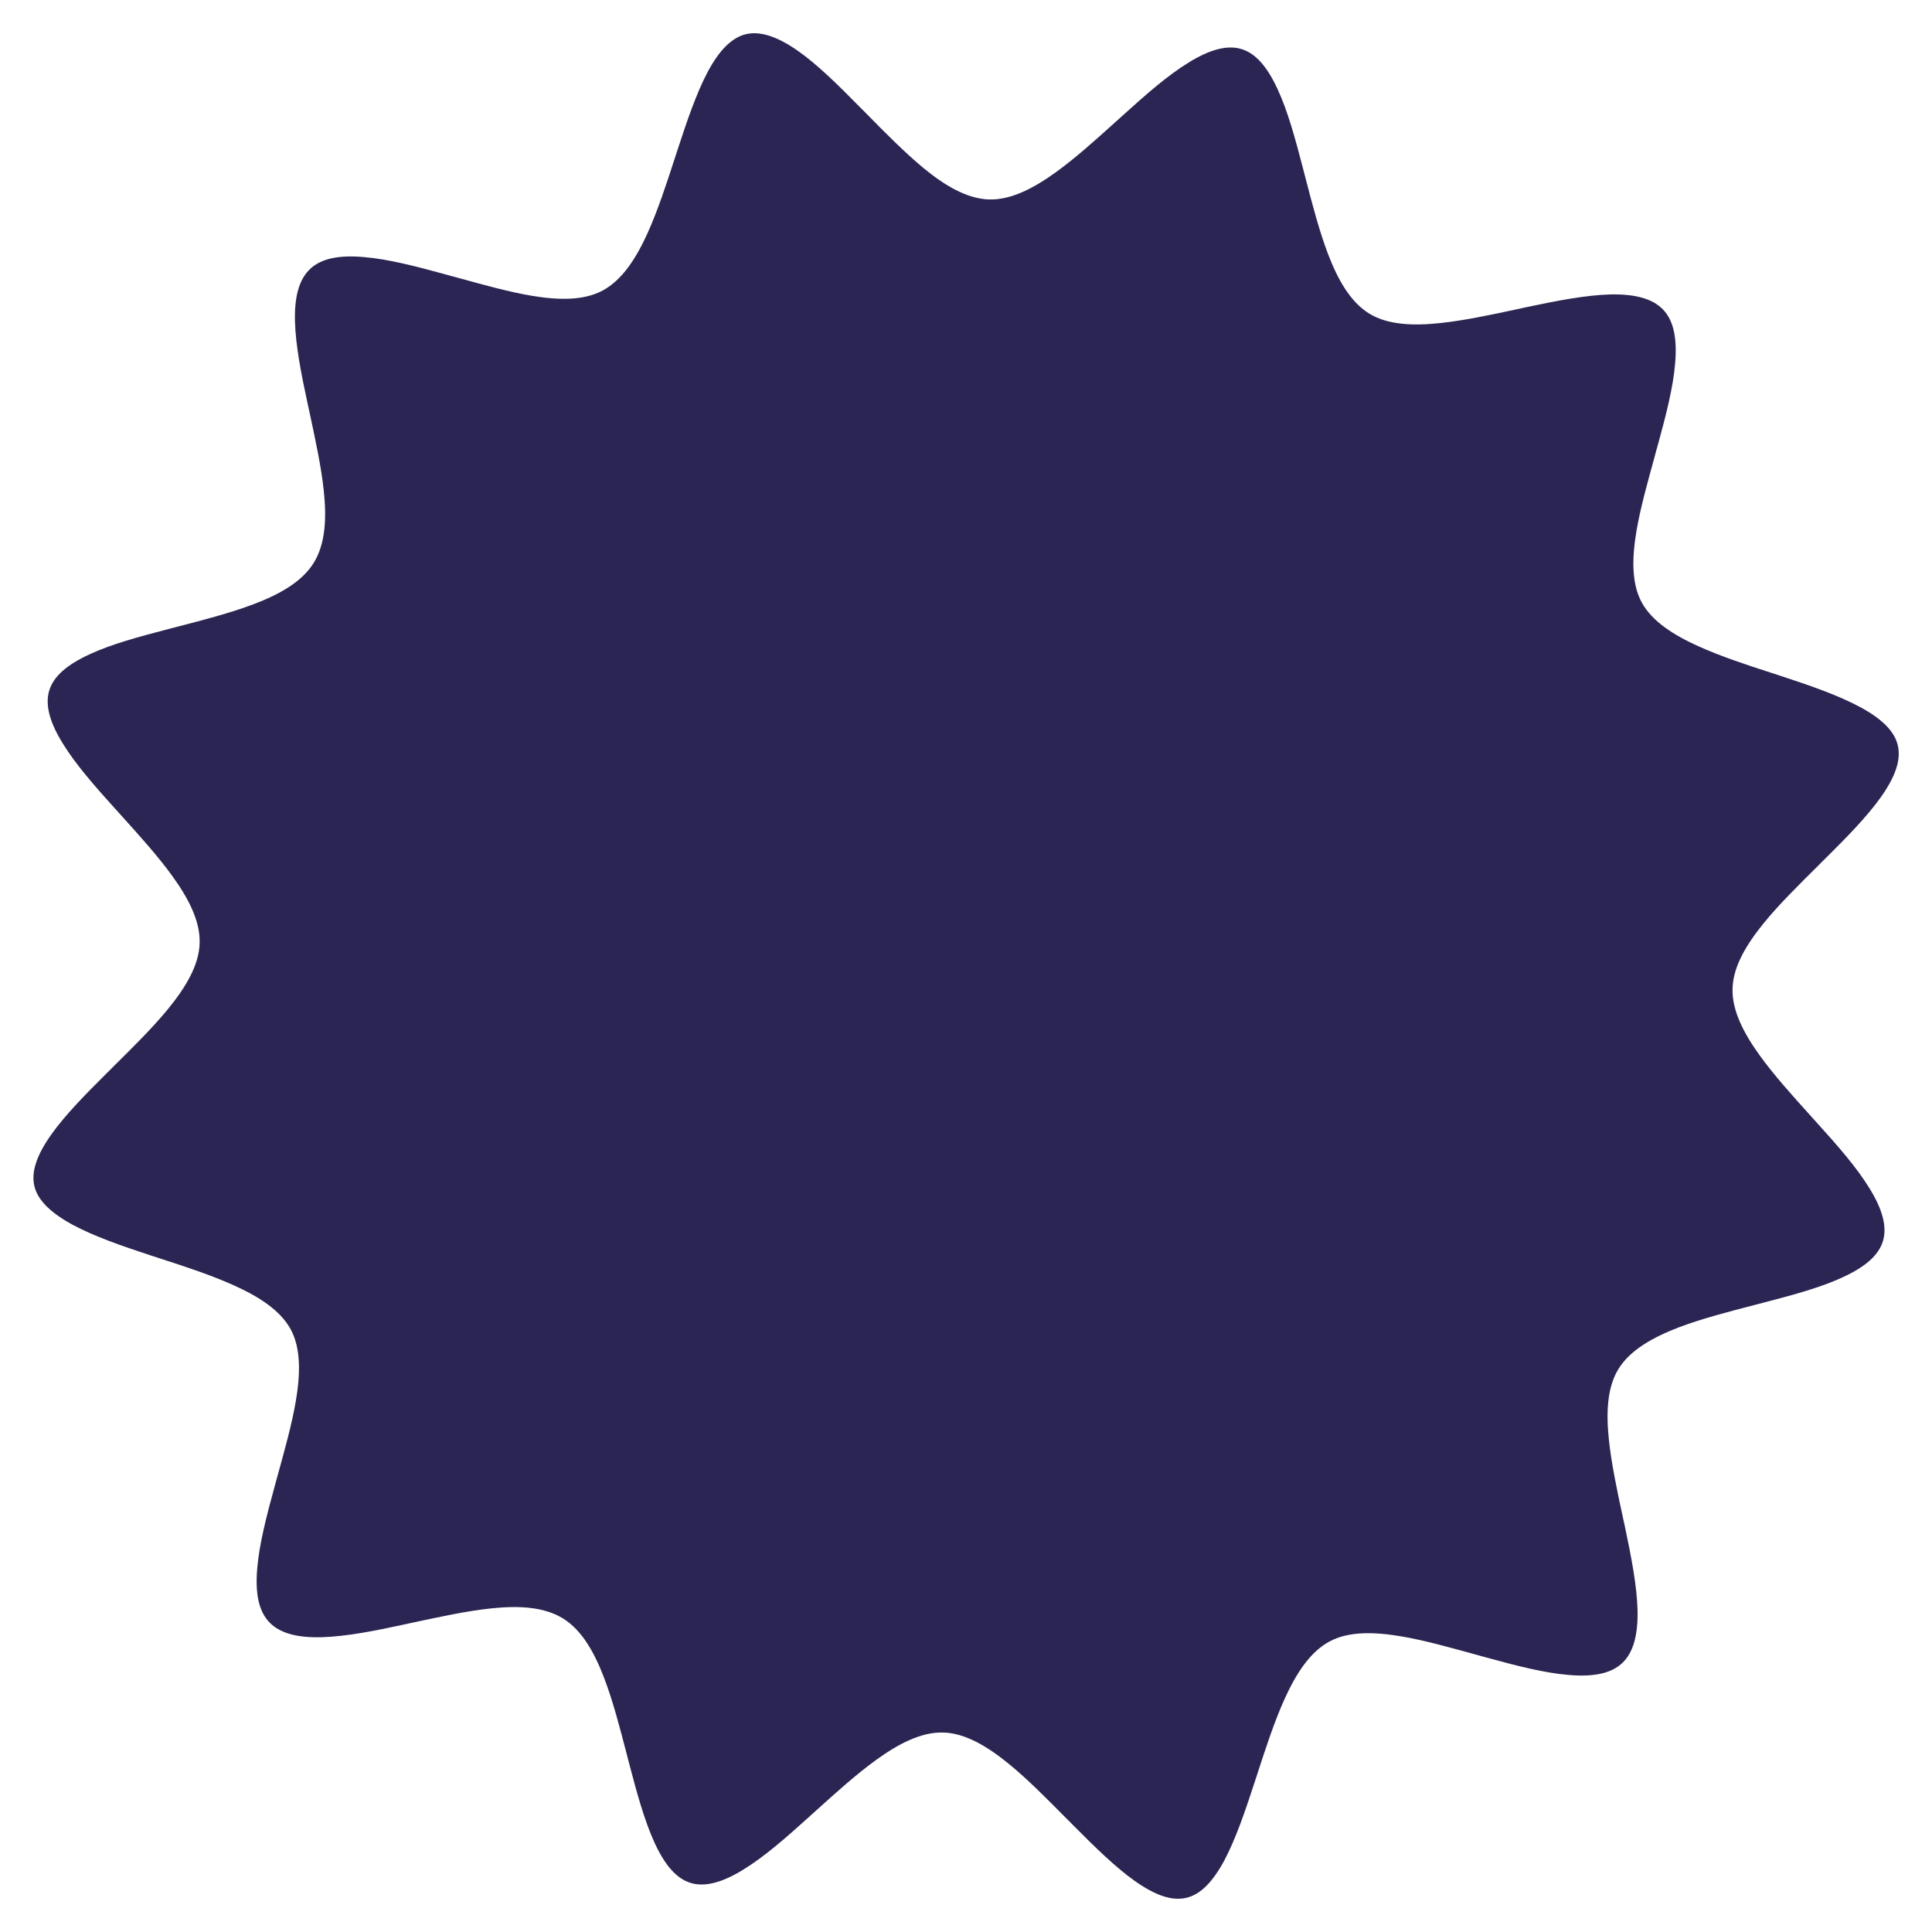 <?xml version="1.0" encoding="utf-8"?>
<!-- Generator: Adobe Illustrator 27.2.0, SVG Export Plug-In . SVG Version: 6.00 Build 0)  -->
<svg version="1.1" id="Layer_1" xmlns="http://www.w3.org/2000/svg" xmlns:xlink="http://www.w3.org/1999/xlink" x="0px" y="0px"
	 viewBox="0 0 108 108" style="enable-background:new 0 0 108 108;" xml:space="preserve">
<style type="text/css">
	.st0{fill:#2A2552;}
</style>
<path class="st0" d="M90.47,76.53L90.47,76.53c-0.64,1.04-0.69,2.48-0.53,3.97c0.14,1.32,0.45,2.79,0.76,4.23
	c0.05,0.21,0.09,0.42,0.14,0.64c0.35,1.66,0.66,3.26,0.7,4.62c0.03,1.37-0.22,2.37-0.85,2.97s-1.64,0.79-3.01,0.67
	c-1.35-0.11-2.93-0.52-4.57-0.97c-0.21-0.06-0.42-0.11-0.62-0.17c-1.42-0.39-2.87-0.8-4.18-1.02c-1.48-0.25-2.92-0.29-3.99,0.29
	c-1.1,0.59-1.88,1.82-2.51,3.21c-0.57,1.26-1.06,2.76-1.53,4.21c-0.05,0.15-0.1,0.31-0.15,0.46c-0.53,1.62-1.05,3.15-1.68,4.34
	c-0.64,1.2-1.34,1.93-2.14,2.11c-0.81,0.19-1.75-0.15-2.87-0.94c-1.1-0.78-2.26-1.92-3.46-3.13c-0.12-0.12-0.24-0.25-0.37-0.37
	c-1.07-1.08-2.16-2.19-3.23-3.06c-1.18-0.96-2.42-1.71-3.65-1.74c-1.24-0.04-2.52,0.64-3.74,1.52c-1.11,0.8-2.25,1.83-3.37,2.84
	c-0.14,0.12-0.27,0.25-0.41,0.37c-1.26,1.14-2.48,2.21-3.64,2.92c-1.16,0.72-2.14,1-2.95,0.76s-1.46-1.01-2.03-2.25
	c-0.56-1.22-0.99-2.78-1.42-4.43c-0.04-0.17-0.09-0.33-0.13-0.5c-0.38-1.47-0.77-2.97-1.26-4.26c-0.54-1.42-1.24-2.69-2.31-3.35
	c-1.07-0.66-2.51-0.72-4.02-0.56c-1.35,0.14-2.85,0.47-4.31,0.78c-0.18,0.04-0.37,0.08-0.55,0.12c-1.65,0.36-3.24,0.67-4.59,0.71
	c-1.36,0.04-2.35-0.21-2.95-0.84c-0.6-0.63-0.79-1.64-0.67-3.01c0.11-1.35,0.52-2.93,0.97-4.57c0.06-0.21,0.11-0.42,0.17-0.62
	c0.39-1.42,0.8-2.87,1.02-4.18c0.25-1.48,0.29-2.92-0.29-3.99c-0.58-1.07-1.8-1.84-3.18-2.46c-1.24-0.56-2.69-1.04-4.12-1.5
	c-0.18-0.06-0.37-0.12-0.55-0.18c-1.62-0.53-3.16-1.07-4.35-1.71C2.84,67.8,2.11,67.1,1.92,66.3c-0.19-0.81,0.15-1.75,0.94-2.87
	c0.78-1.1,1.92-2.26,3.13-3.46c0.12-0.12,0.25-0.24,0.37-0.37c1.08-1.07,2.19-2.16,3.06-3.23c0.96-1.18,1.71-2.42,1.74-3.65
	c0.04-1.24-0.64-2.52-1.52-3.74c-0.8-1.11-1.83-2.25-2.84-3.37c-0.12-0.14-0.25-0.27-0.37-0.41c-1.14-1.26-2.21-2.48-2.92-3.64
	c-0.72-1.16-1-2.14-0.76-2.95S3.76,37.15,5,36.58c1.22-0.57,2.78-0.99,4.43-1.42c0.17-0.04,0.33-0.09,0.5-0.13
	c1.47-0.38,2.97-0.77,4.26-1.26c1.42-0.54,2.69-1.24,3.35-2.31c0.66-1.07,0.72-2.51,0.56-4.02c-0.14-1.35-0.47-2.85-0.78-4.31
	c-0.04-0.18-0.08-0.37-0.12-0.55c-0.36-1.66-0.67-3.24-0.71-4.59c-0.04-1.36,0.21-2.35,0.84-2.95c0.63-0.6,1.64-0.79,3.01-0.67
	c1.35,0.11,2.93,0.52,4.57,0.97c0.21,0.06,0.42,0.12,0.62,0.17c1.42,0.39,2.87,0.8,4.17,1.02c1.48,0.25,2.92,0.29,3.99-0.29
	c1.1-0.59,1.88-1.82,2.51-3.21c0.57-1.26,1.06-2.76,1.53-4.21c0.05-0.16,0.1-0.31,0.15-0.46c0.53-1.62,1.05-3.15,1.68-4.34
	c0.64-1.2,1.34-1.92,2.14-2.11l0,0c0.82-0.19,1.78,0.15,2.9,0.93c1.11,0.78,2.26,1.92,3.45,3.13c0.13,0.13,0.26,0.26,0.39,0.39
	c1.06,1.08,2.14,2.17,3.19,3.04c1.17,0.96,2.41,1.71,3.65,1.75s2.52-0.64,3.74-1.52c1.11-0.8,2.25-1.83,3.37-2.84
	c0.14-0.12,0.27-0.25,0.41-0.37c1.26-1.14,2.48-2.21,3.64-2.92c1.16-0.72,2.14-1,2.95-0.76s1.46,1.01,2.03,2.25
	c0.57,1.22,0.99,2.78,1.42,4.43c0.04,0.17,0.09,0.33,0.13,0.5c0.38,1.47,0.77,2.97,1.26,4.26c0.54,1.42,1.24,2.69,2.31,3.35l0,0
	c1.04,0.64,2.48,0.69,3.97,0.53c1.32-0.14,2.79-0.45,4.23-0.76c0.21-0.05,0.42-0.09,0.64-0.14c1.66-0.35,3.26-0.66,4.62-0.7
	c1.37-0.03,2.37,0.22,2.97,0.85c0.6,0.63,0.79,1.64,0.67,3.01c-0.11,1.35-0.52,2.93-0.97,4.57c-0.06,0.21-0.12,0.42-0.17,0.62
	c-0.39,1.42-0.8,2.87-1.02,4.17c-0.25,1.48-0.29,2.92,0.29,3.99s1.8,1.84,3.18,2.46c1.24,0.56,2.69,1.04,4.12,1.5
	c0.18,0.06,0.37,0.12,0.55,0.18c1.62,0.53,3.16,1.07,4.35,1.71c1.21,0.65,1.94,1.35,2.12,2.16c0.19,0.81-0.15,1.75-0.94,2.87
	c-0.78,1.1-1.92,2.26-3.13,3.46c-0.12,0.12-0.25,0.24-0.37,0.37c-1.08,1.07-2.19,2.16-3.06,3.23c-0.96,1.18-1.71,2.42-1.74,3.65
	c-0.04,1.24,0.64,2.52,1.52,3.74c0.8,1.11,1.83,2.25,2.84,3.37c0.12,0.14,0.25,0.27,0.37,0.41c1.14,1.26,2.21,2.48,2.92,3.64
	c0.72,1.16,1,2.14,0.76,2.95s-1.01,1.46-2.25,2.03c-1.22,0.57-2.78,0.99-4.43,1.42c-0.17,0.04-0.33,0.09-0.5,0.13
	c-1.47,0.38-2.97,0.77-4.26,1.26C92.4,74.76,91.13,75.46,90.47,76.53z"/>
</svg>
